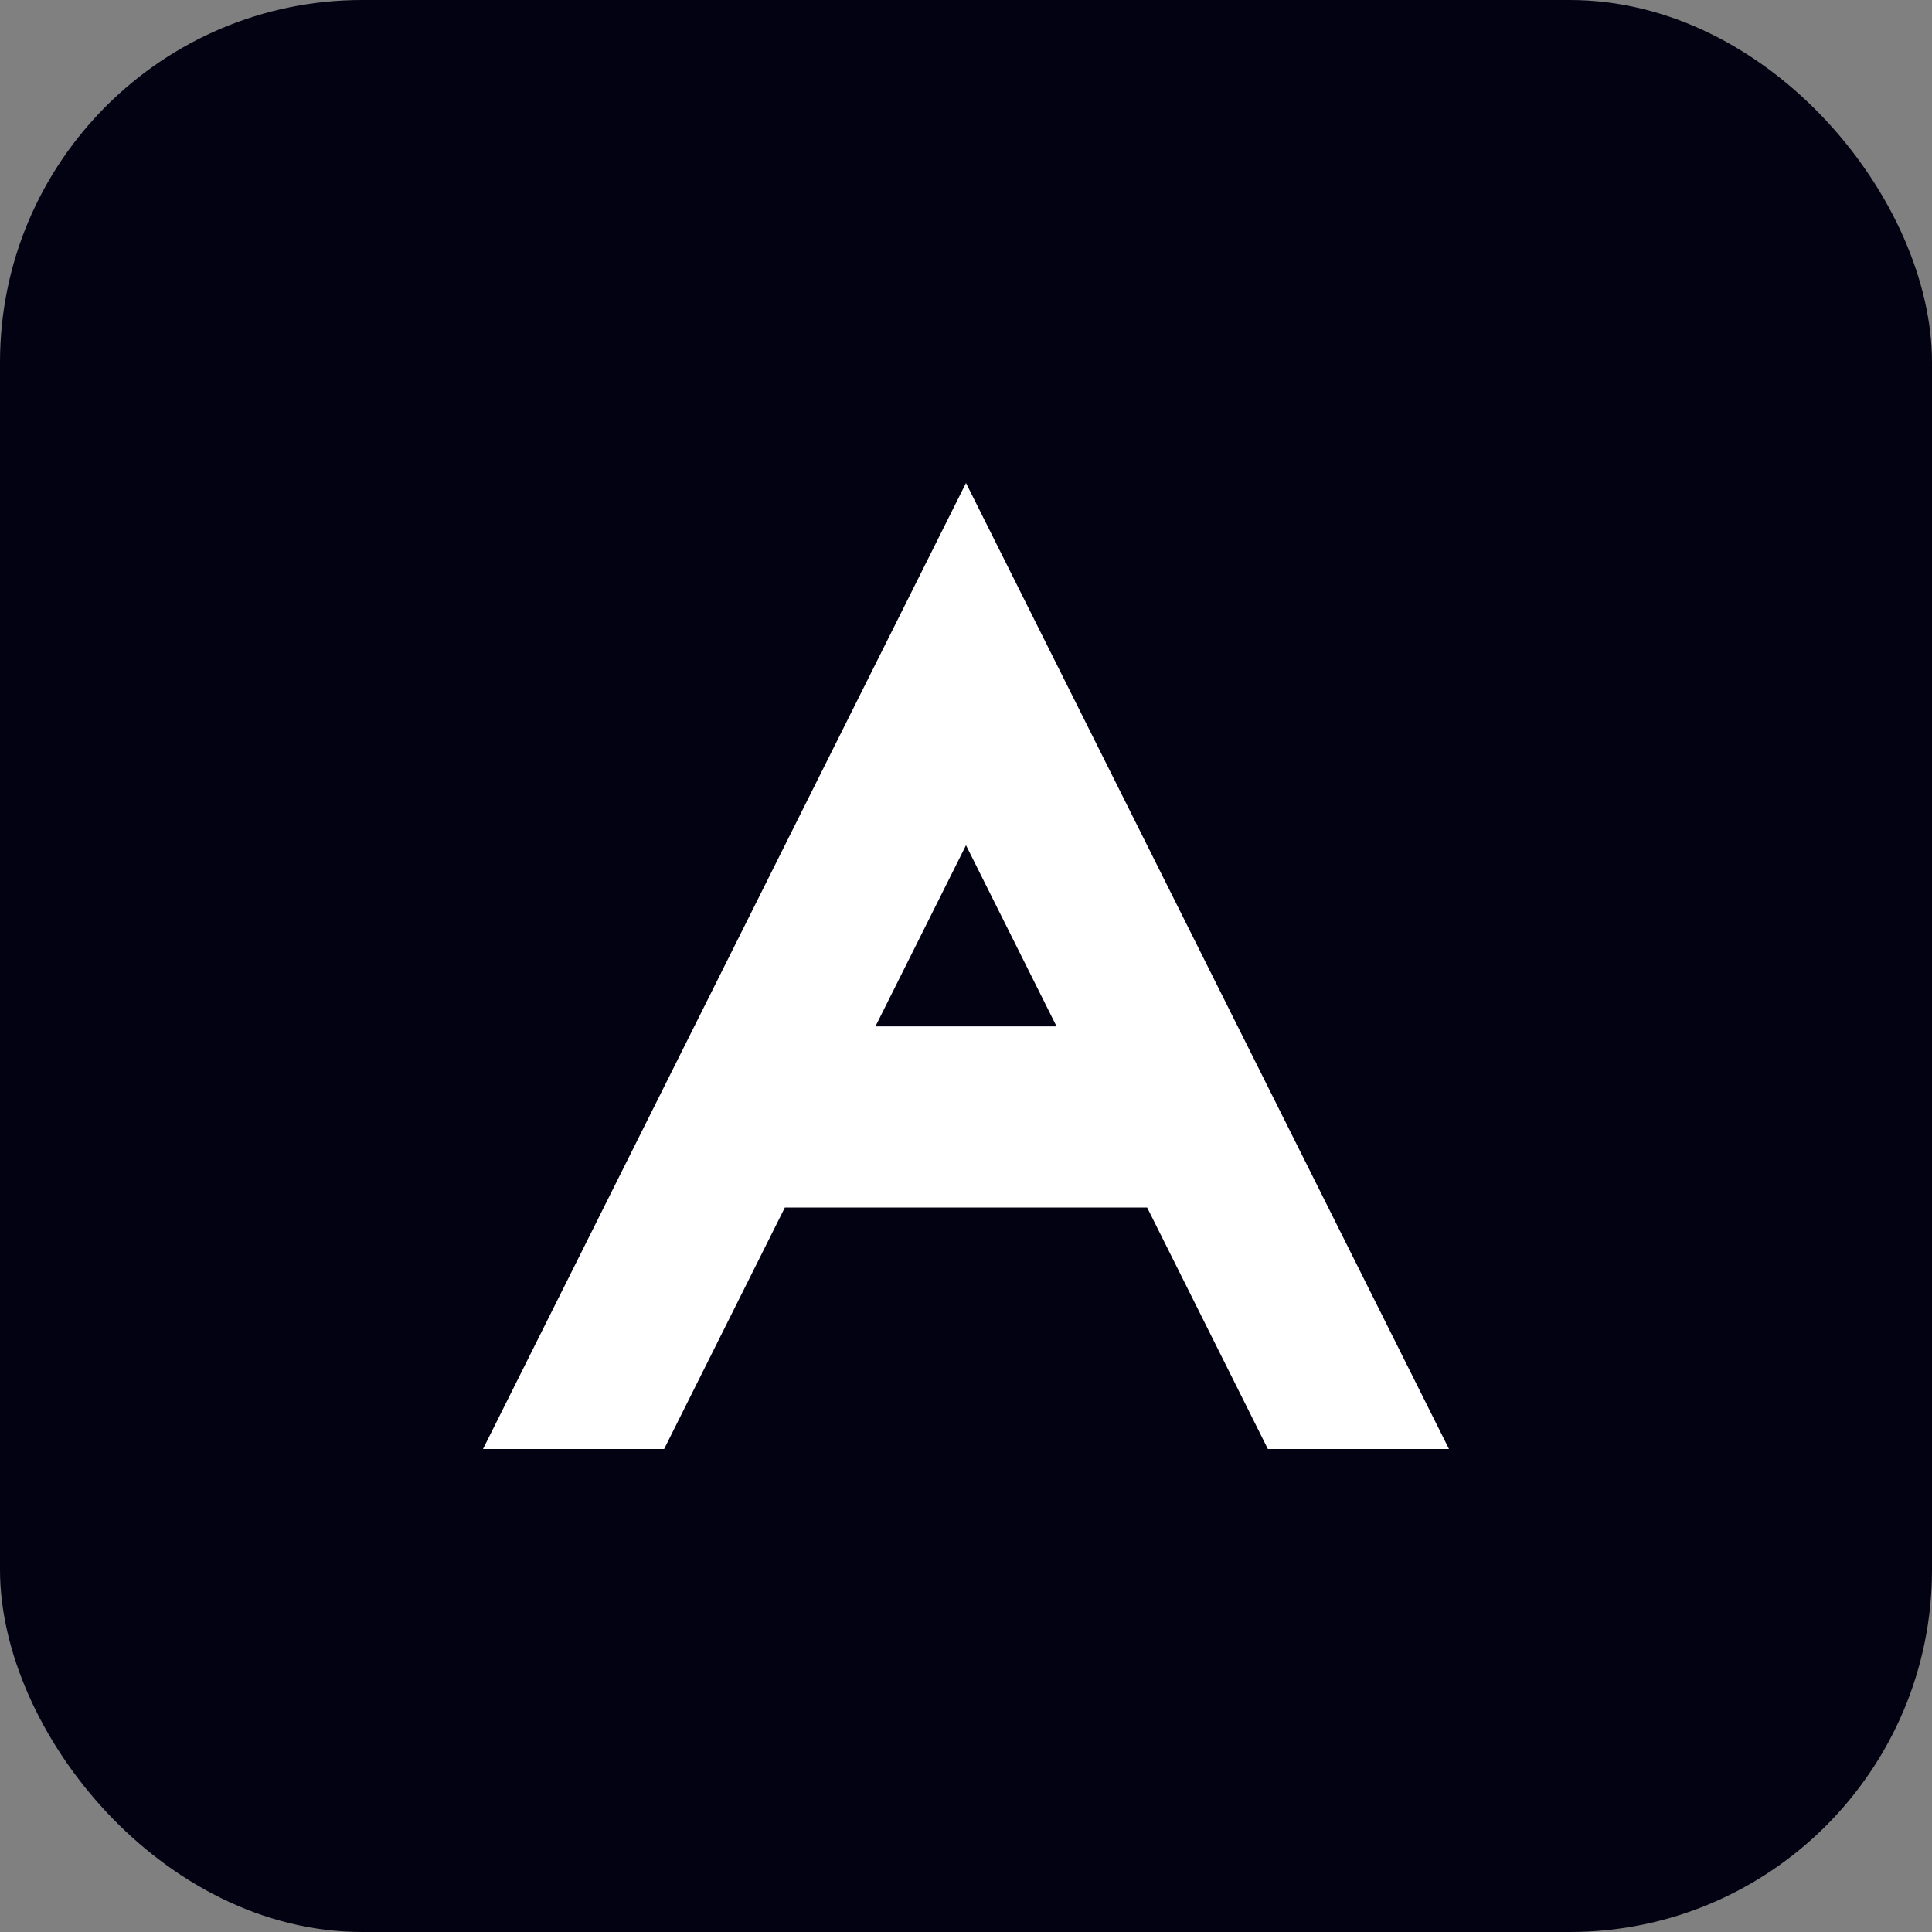 <svg width="32" height="32" viewBox="0 0 32 32" fill="none" xmlns="http://www.w3.org/2000/svg">
<rect x="0" y="0" width="32" height="32" fill="#808080" stroke="none"/>
<rect width="32" height="32" rx="6" fill="#030213"/>
<path d="M8 24L16 8L24 24H21L19 20H13L11 24H8ZM14.5 17H17.5L16 14L14.5 17Z" fill="white"/>
</svg>